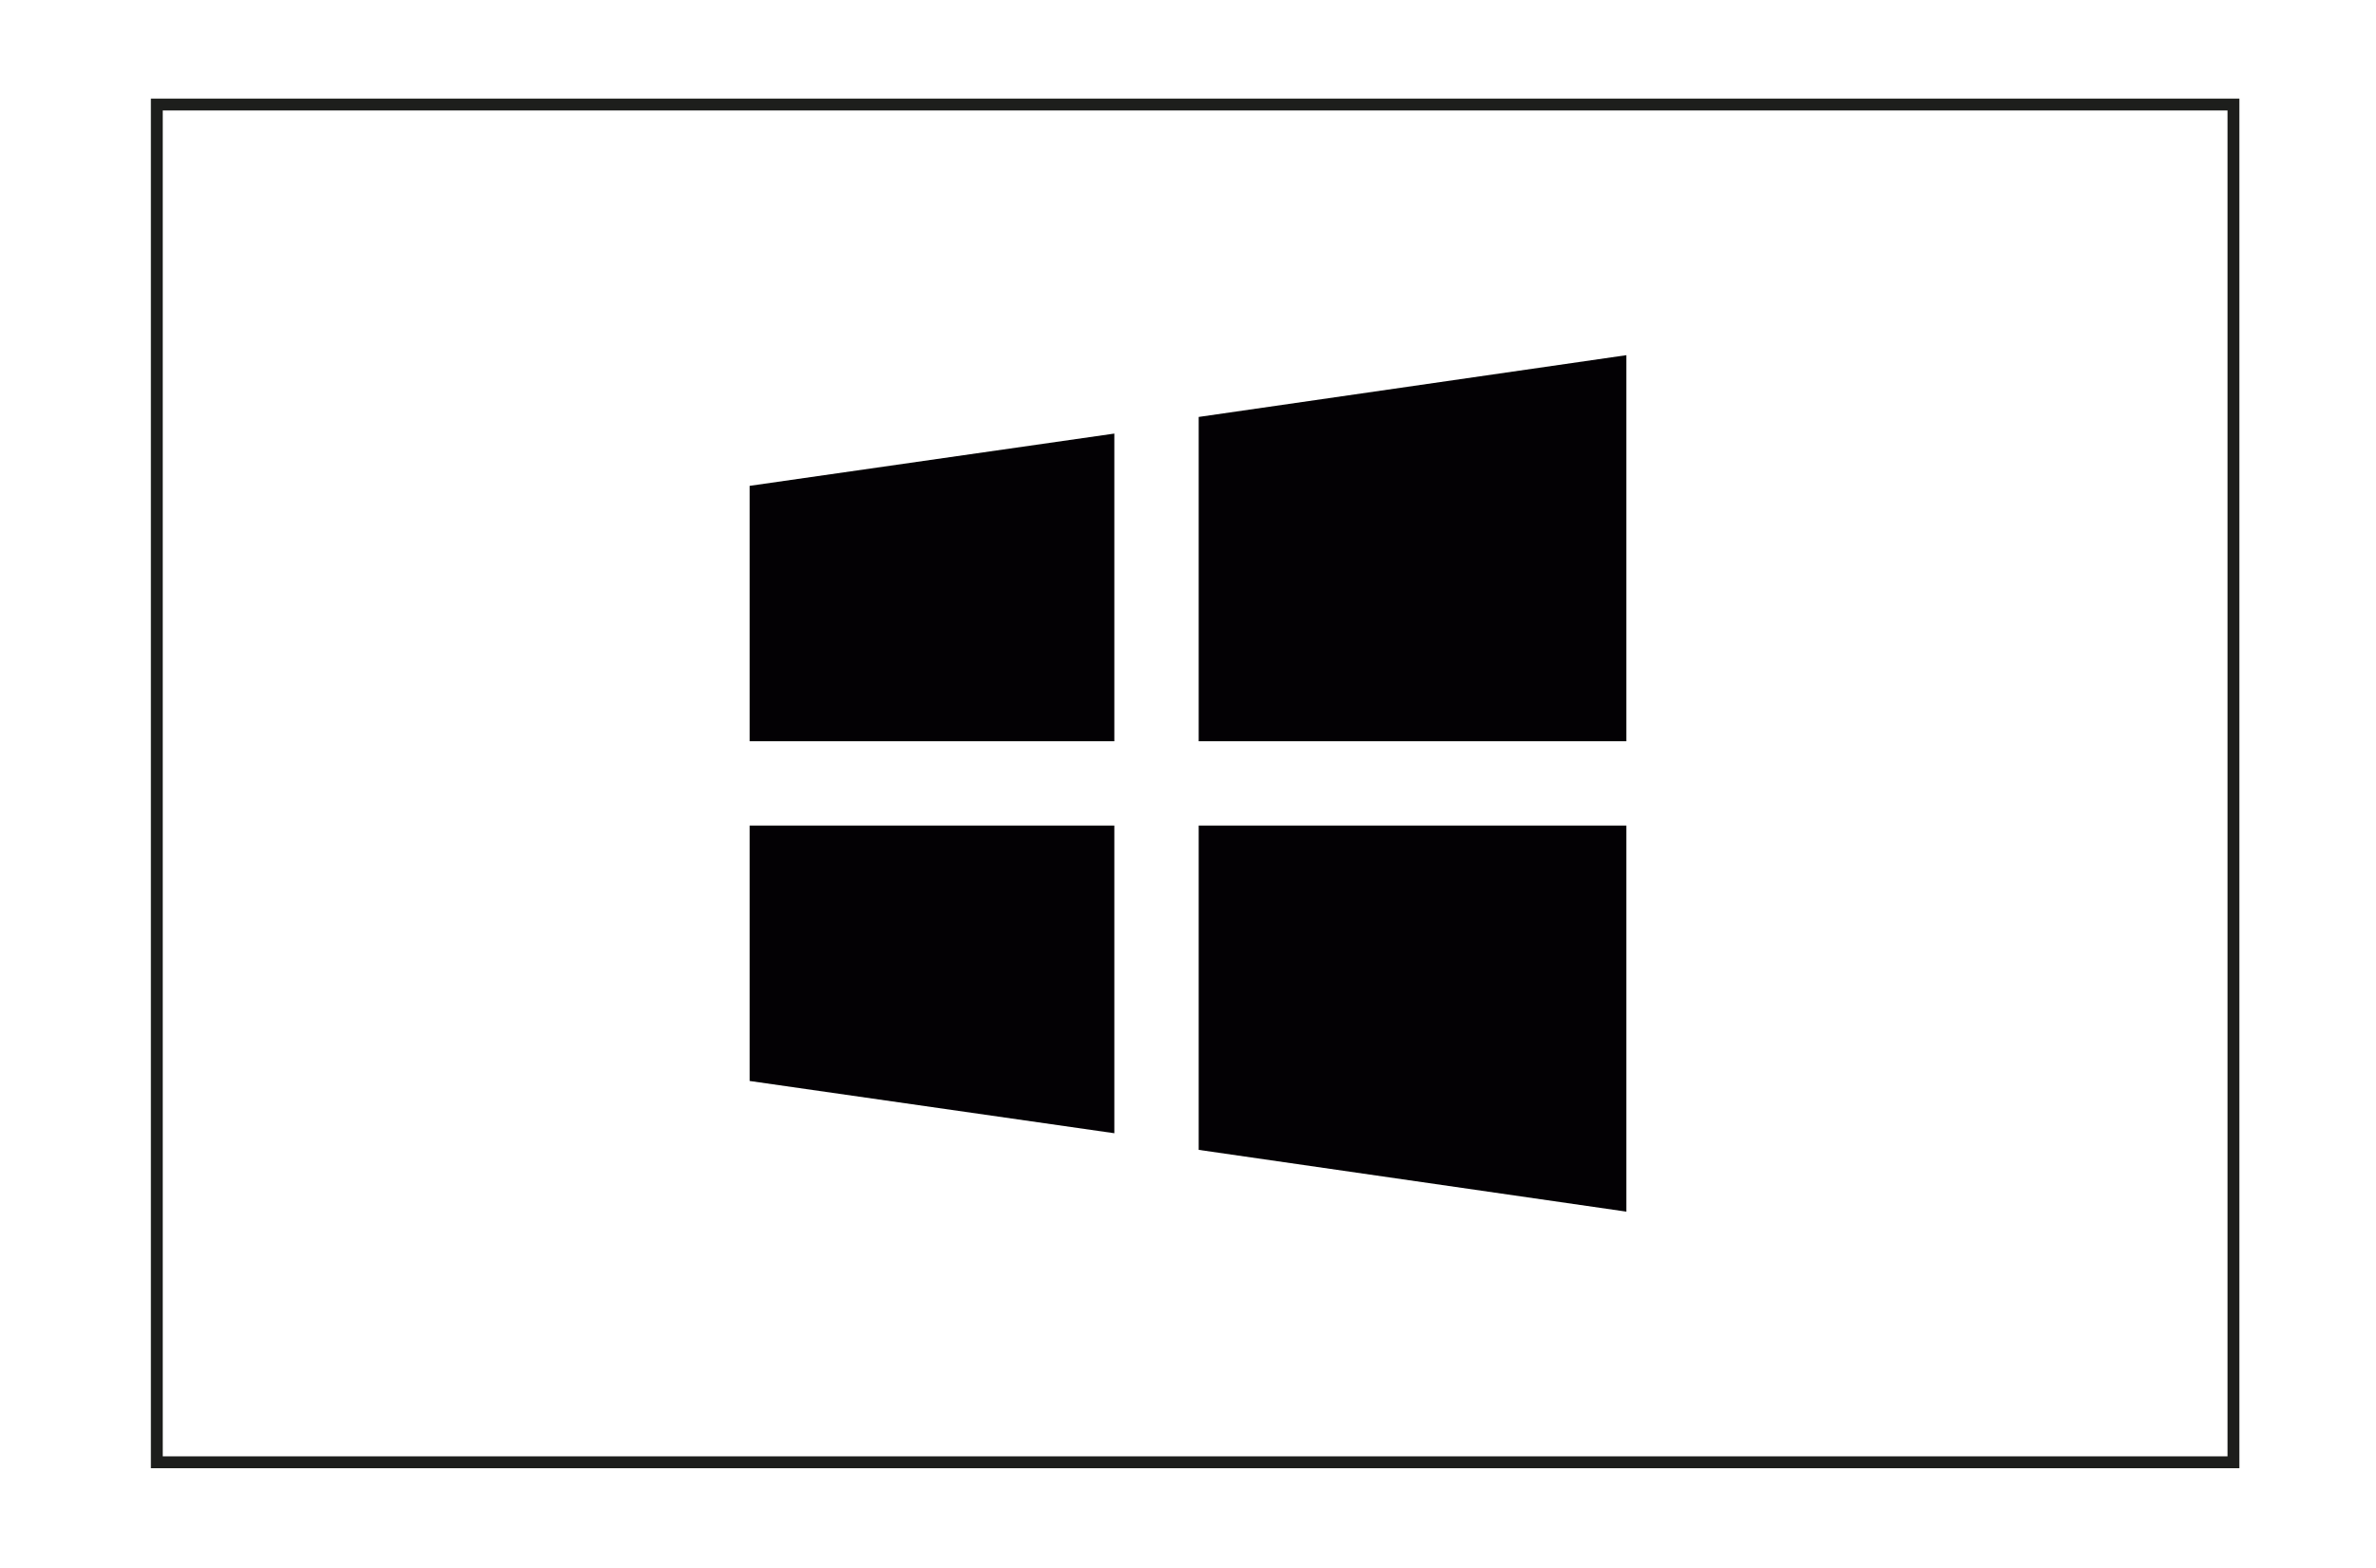 <?xml version="1.0" encoding="utf-8"?>
<!-- Generator: Adobe Illustrator 25.2.3, SVG Export Plug-In . SVG Version: 6.00 Build 0)  -->
<svg version="1.1" id="Warstwa_1" xmlns="http://www.w3.org/2000/svg" xmlns:xlink="http://www.w3.org/1999/xlink" x="0px" y="0px"
	 viewBox="0 0 200 132" style="enable-background:new 0 0 200 132;" xml:space="preserve">
<style type="text/css">
	.st0{fill:none;stroke:#1D1E1C;stroke-miterlimit:10;}
	.st1{fill:#030104;}
</style>
<g>
	<g>
		<g>
			<g>
				<rect x="13.2" y="8.8" class="st0" width="174.8" height="114.3"/>
			</g>
		</g>
	</g>
</g>
<g>
	<g>
		<polygon class="st1" points="63.1,69.5 63.1,91 93.8,95.4 93.8,69.5 		"/>
		<polygon class="st1" points="93.8,36.5 63.1,40.9 63.1,62.4 93.8,62.4 		"/>
		<polygon class="st1" points="136.9,62.4 136.9,29.9 100.9,35.1 100.9,62.4 		"/>
		<polygon class="st1" points="100.9,96.8 136.9,102 136.9,69.5 100.9,69.5 		"/>
	</g>
</g>
</svg>
